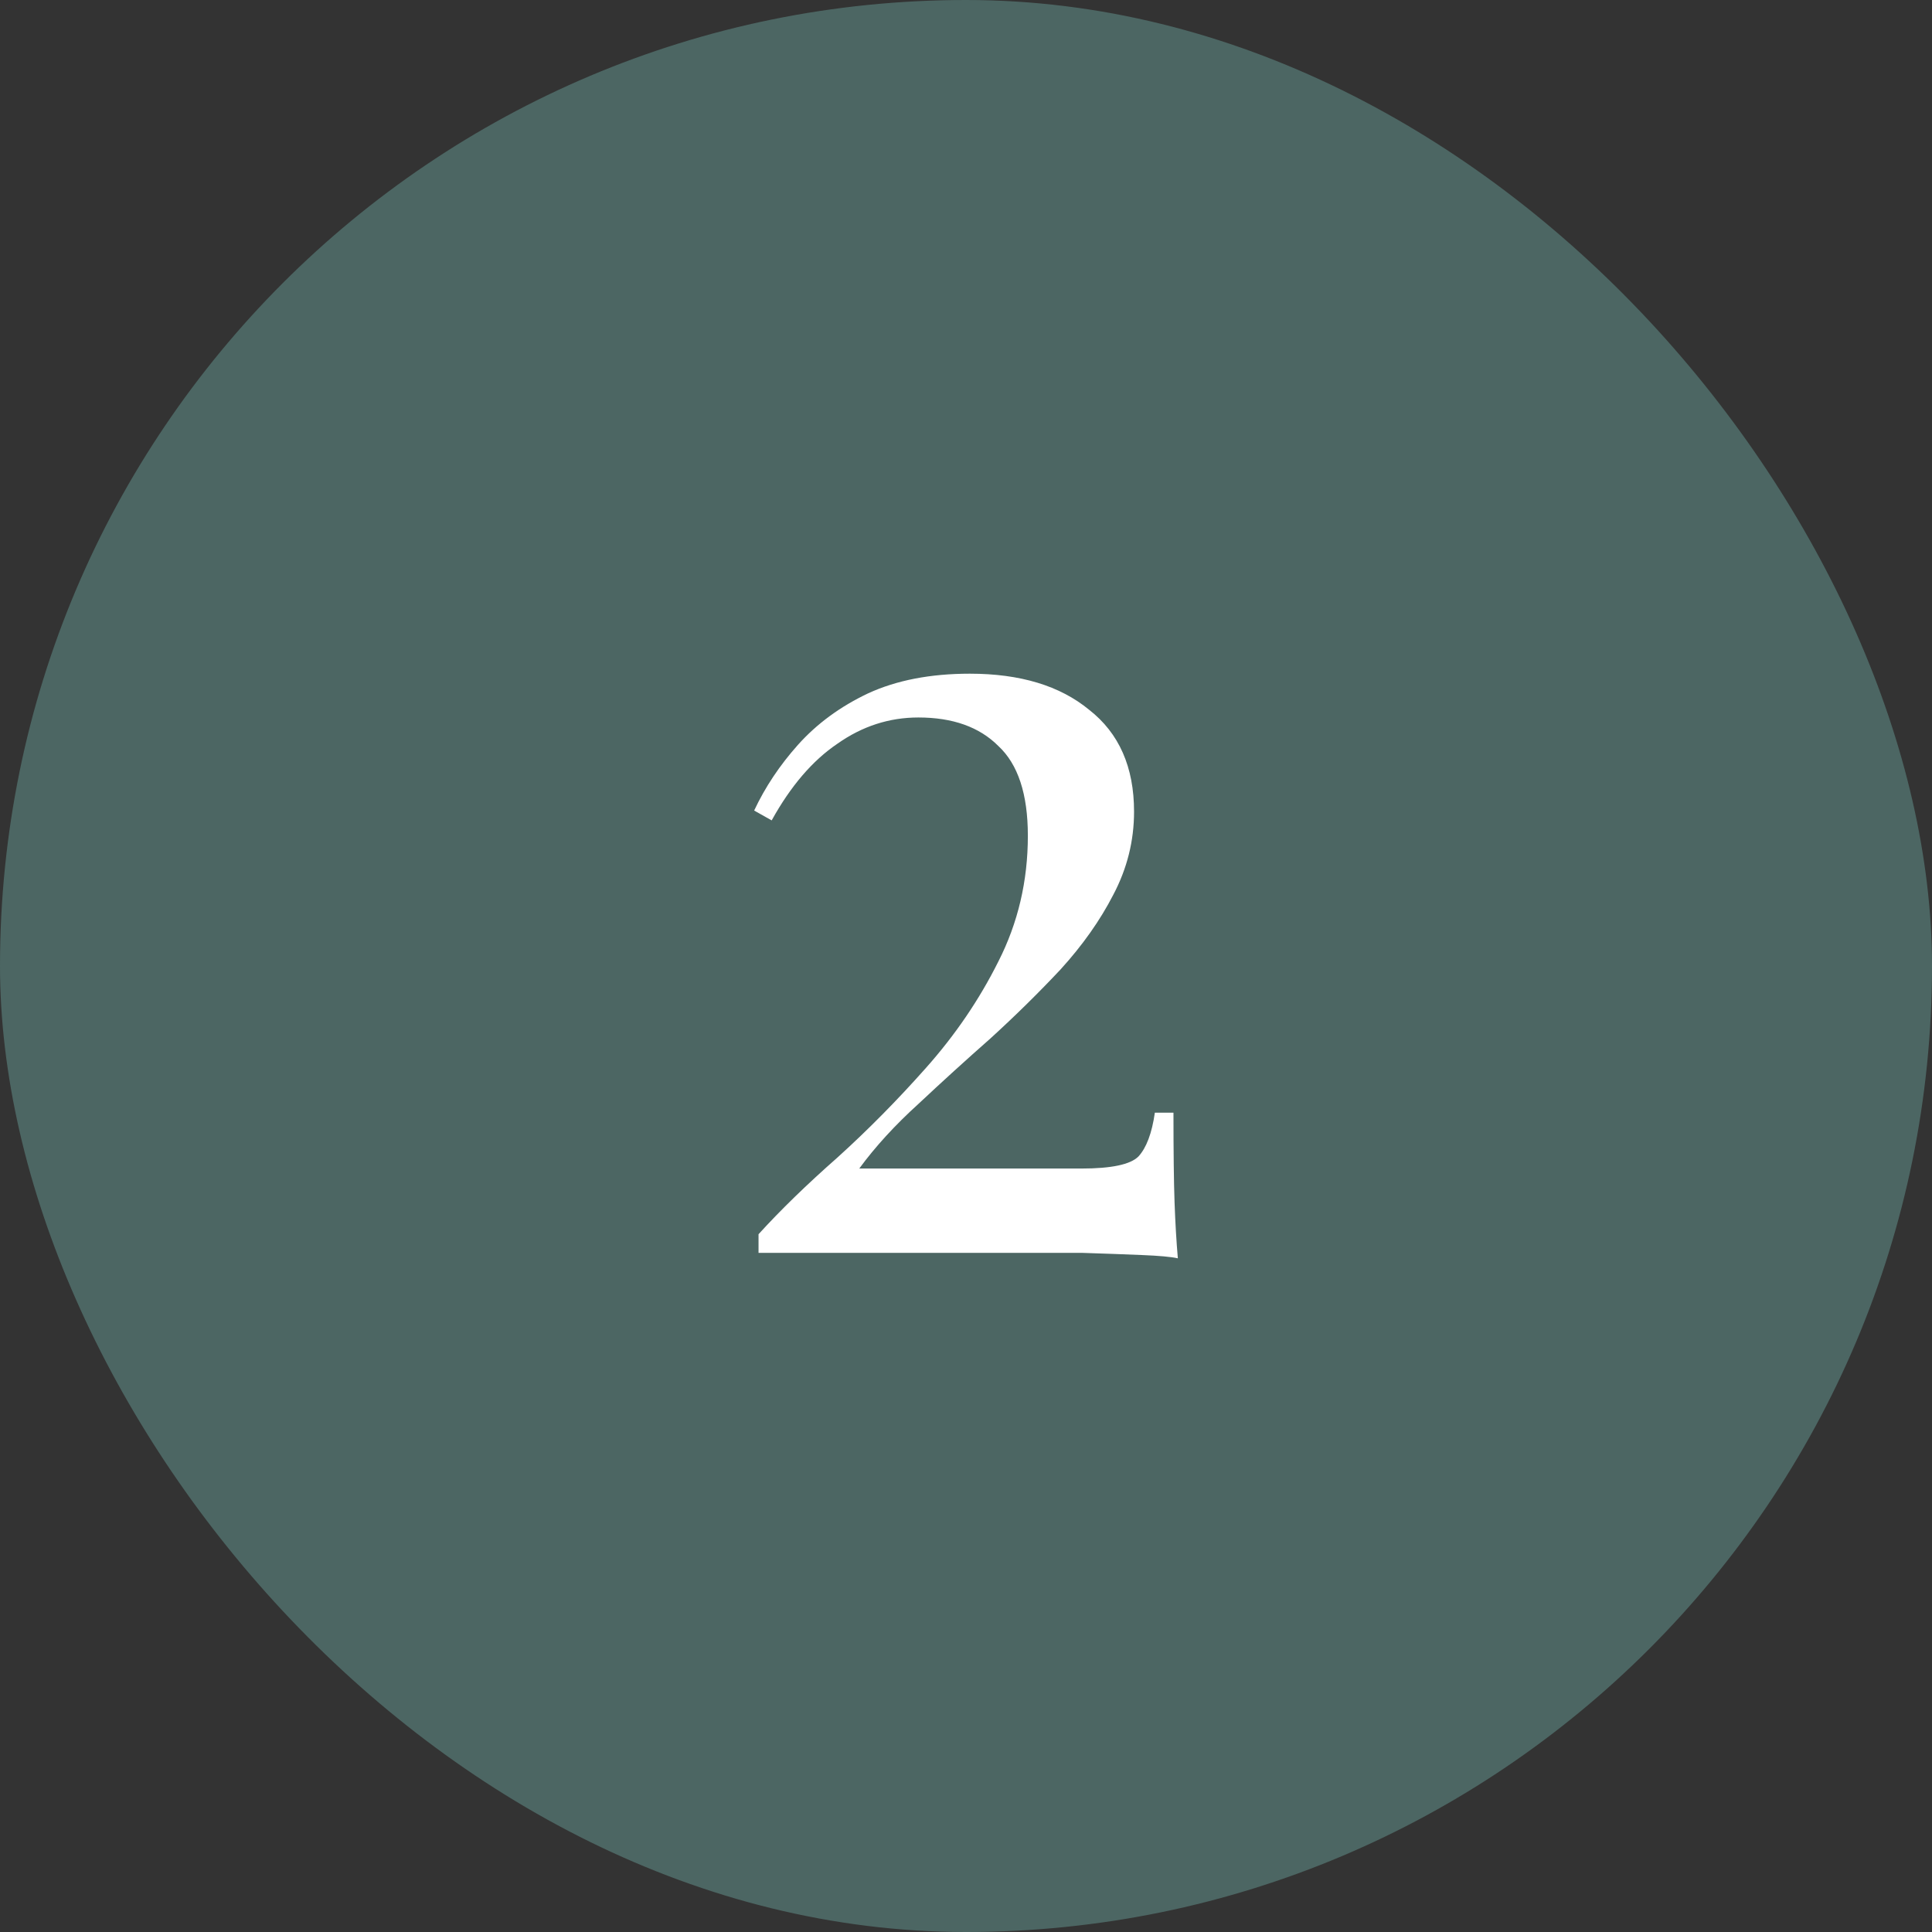 <?xml version="1.0" encoding="UTF-8"?>
<svg xmlns="http://www.w3.org/2000/svg" width="60" height="60" viewBox="0 0 60 60" fill="none">
  <rect x="0" y="0" width="60" height="60" fill="#333333" stroke="none"/>
  <rect width="60" height="60" rx="30" fill="#4C6663"></rect>
  <path d="M30.119 20.922C31.683 20.922 32.918 21.296 33.825 22.044C34.754 22.769 35.219 23.823 35.219 25.206C35.219 26.113 35.004 26.974 34.573 27.79C34.165 28.583 33.621 29.354 32.941 30.102C32.261 30.827 31.536 31.541 30.765 32.244C29.994 32.924 29.246 33.604 28.521 34.284C27.796 34.941 27.184 35.61 26.685 36.29H33.587C34.516 36.29 35.106 36.165 35.355 35.916C35.604 35.644 35.774 35.191 35.865 34.556H36.443C36.443 35.757 36.454 36.687 36.477 37.344C36.5 37.978 36.534 38.556 36.579 39.078C36.375 39.032 36.001 38.998 35.457 38.976C34.913 38.953 34.29 38.931 33.587 38.908C32.884 38.908 32.193 38.908 31.513 38.908H23.557V38.33C24.237 37.582 25.053 36.788 26.005 35.95C26.957 35.089 27.875 34.159 28.759 33.162C29.666 32.142 30.414 31.043 31.003 29.864C31.615 28.663 31.921 27.359 31.921 25.954C31.921 24.662 31.615 23.733 31.003 23.166C30.414 22.576 29.586 22.282 28.521 22.282C27.614 22.282 26.776 22.554 26.005 23.098C25.234 23.619 24.554 24.413 23.965 25.478L23.421 25.172C23.761 24.447 24.214 23.767 24.781 23.132C25.37 22.474 26.096 21.942 26.957 21.534C27.841 21.126 28.895 20.922 30.119 20.922Z" fill="white"></path>
</svg>
